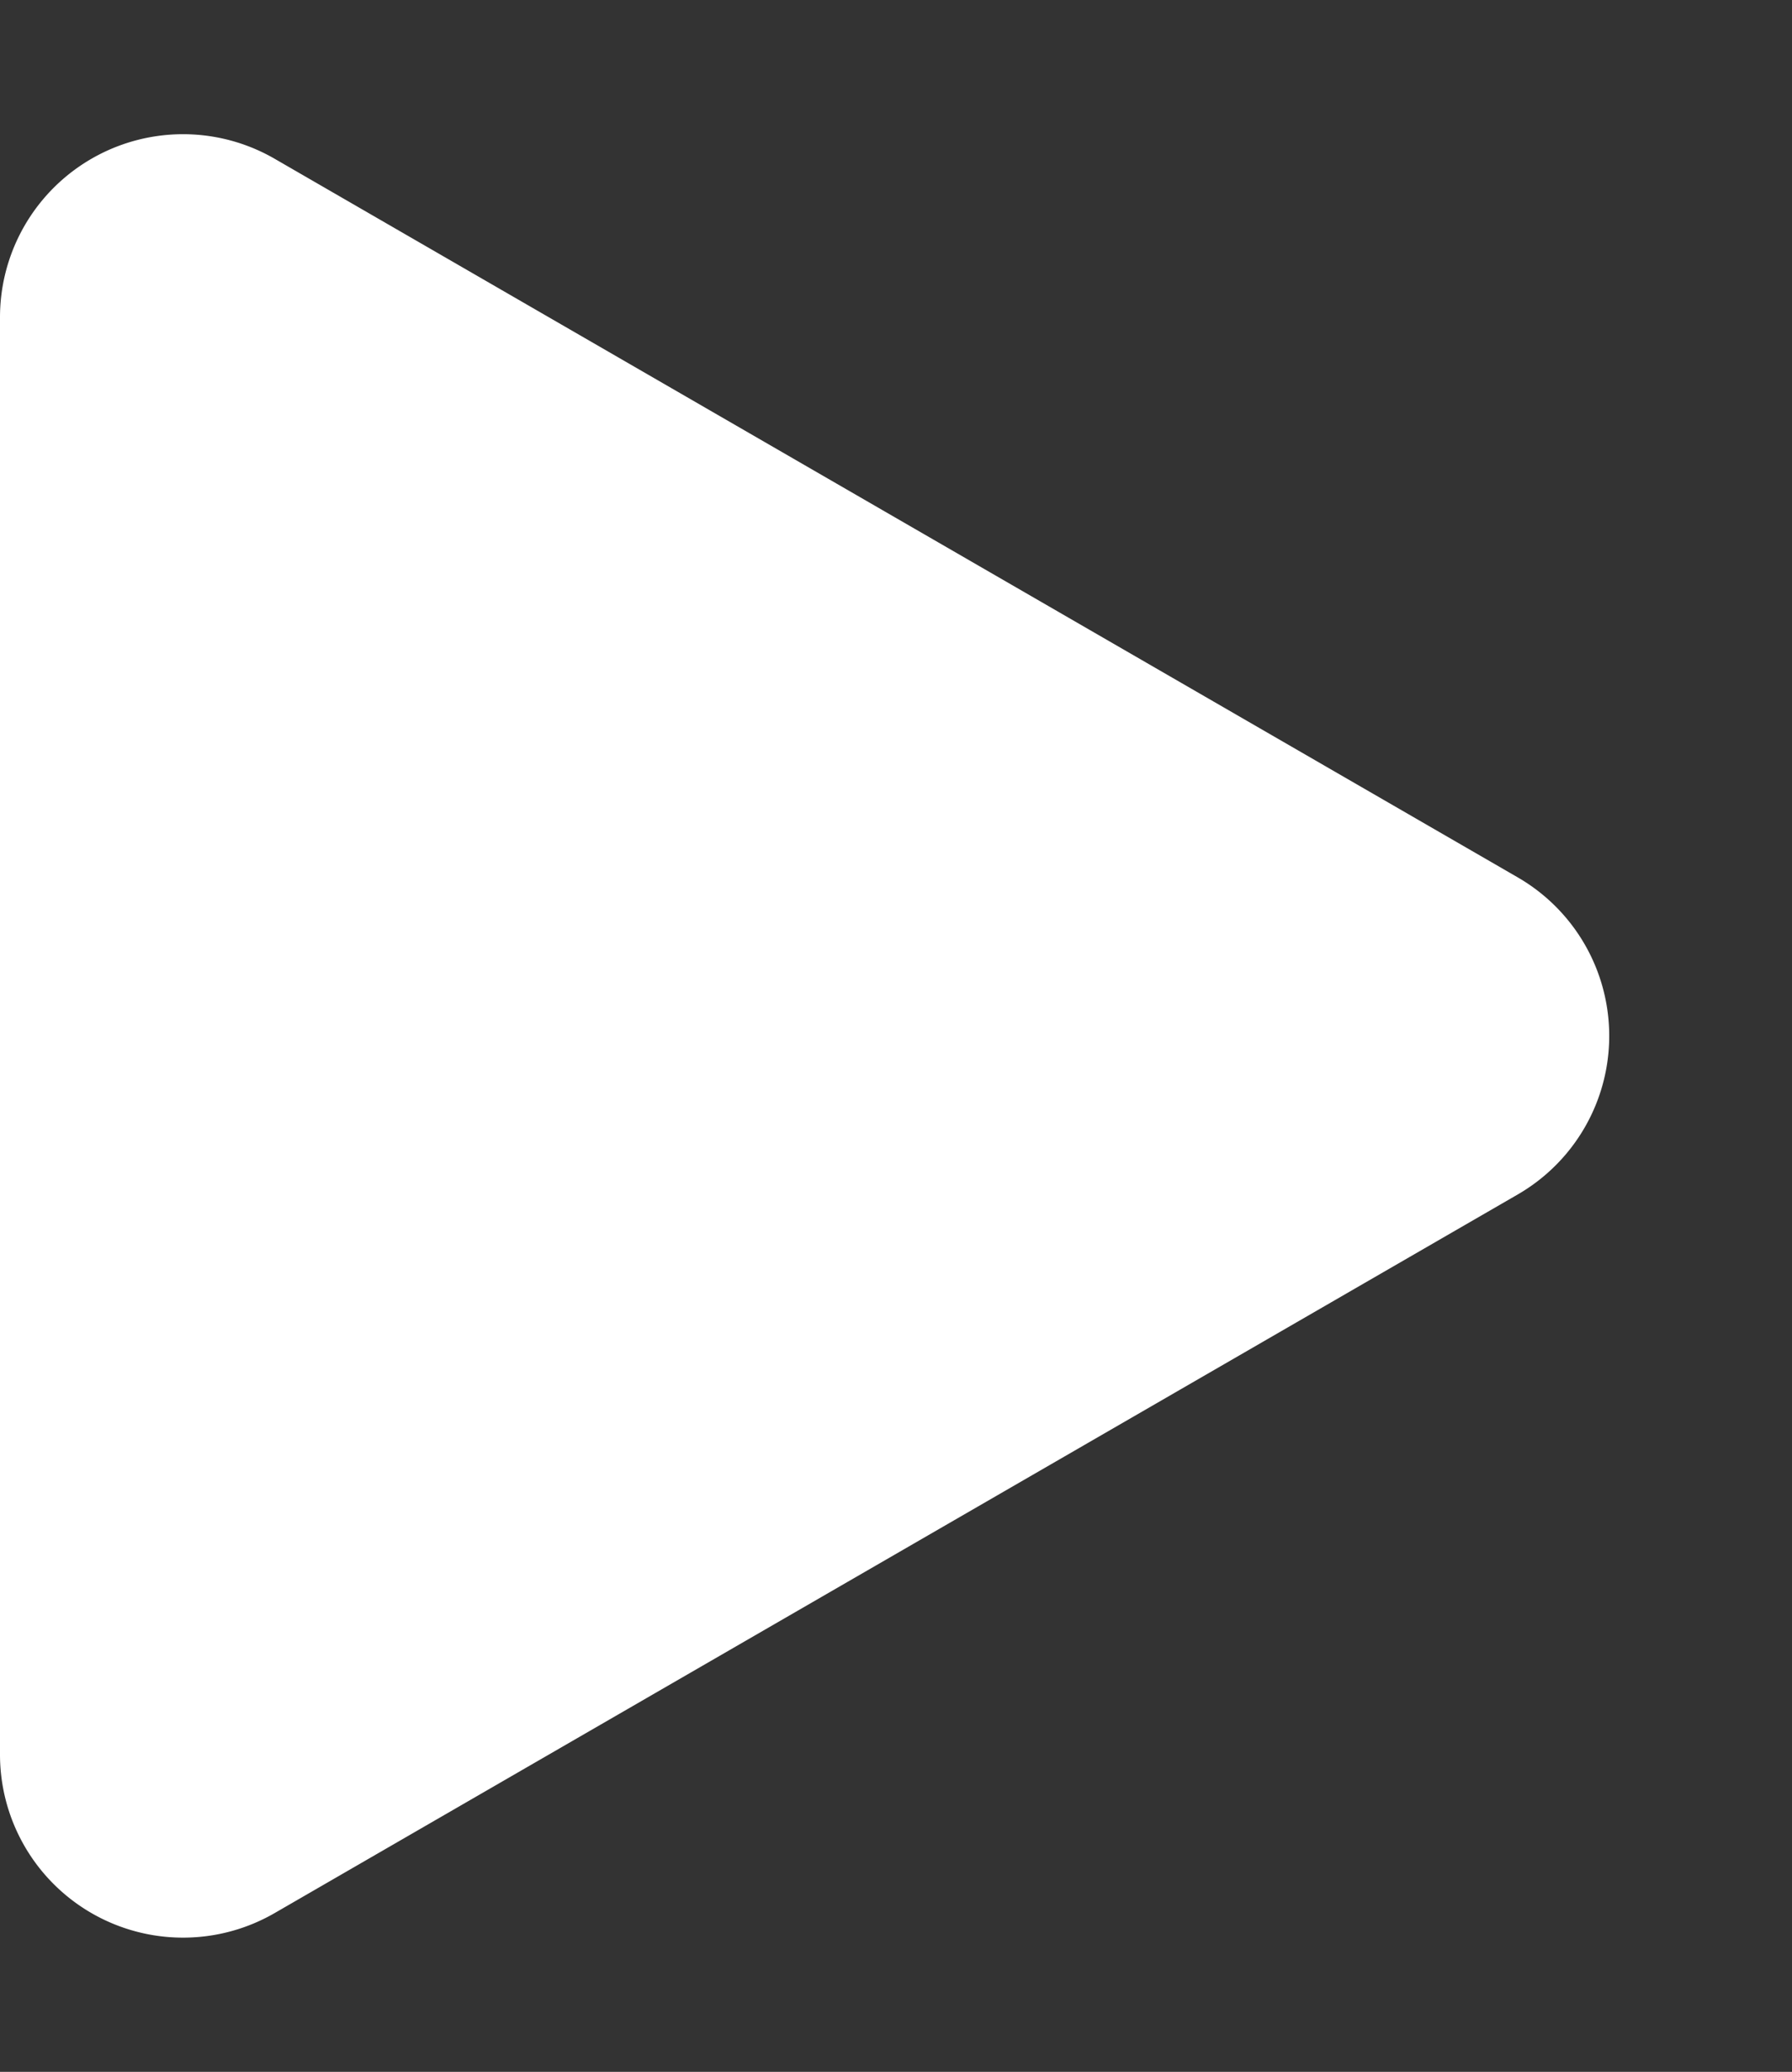 <svg xmlns="http://www.w3.org/2000/svg" width="186" height="215" viewBox="0 0 186 215">
  <rect x="0" y="0" width="186" height="215" fill="#333333" stroke="none"/>
  <path id="Polígono_4" data-name="Polígono 4" d="M91.05,28.463a19,19,0,0,1,32.9,0l74.574,129.03A19,19,0,0,1,182.074,186H32.926a19,19,0,0,1-16.45-28.507Z" transform="translate(186) rotate(90)" fill="#fff"/>
</svg>
